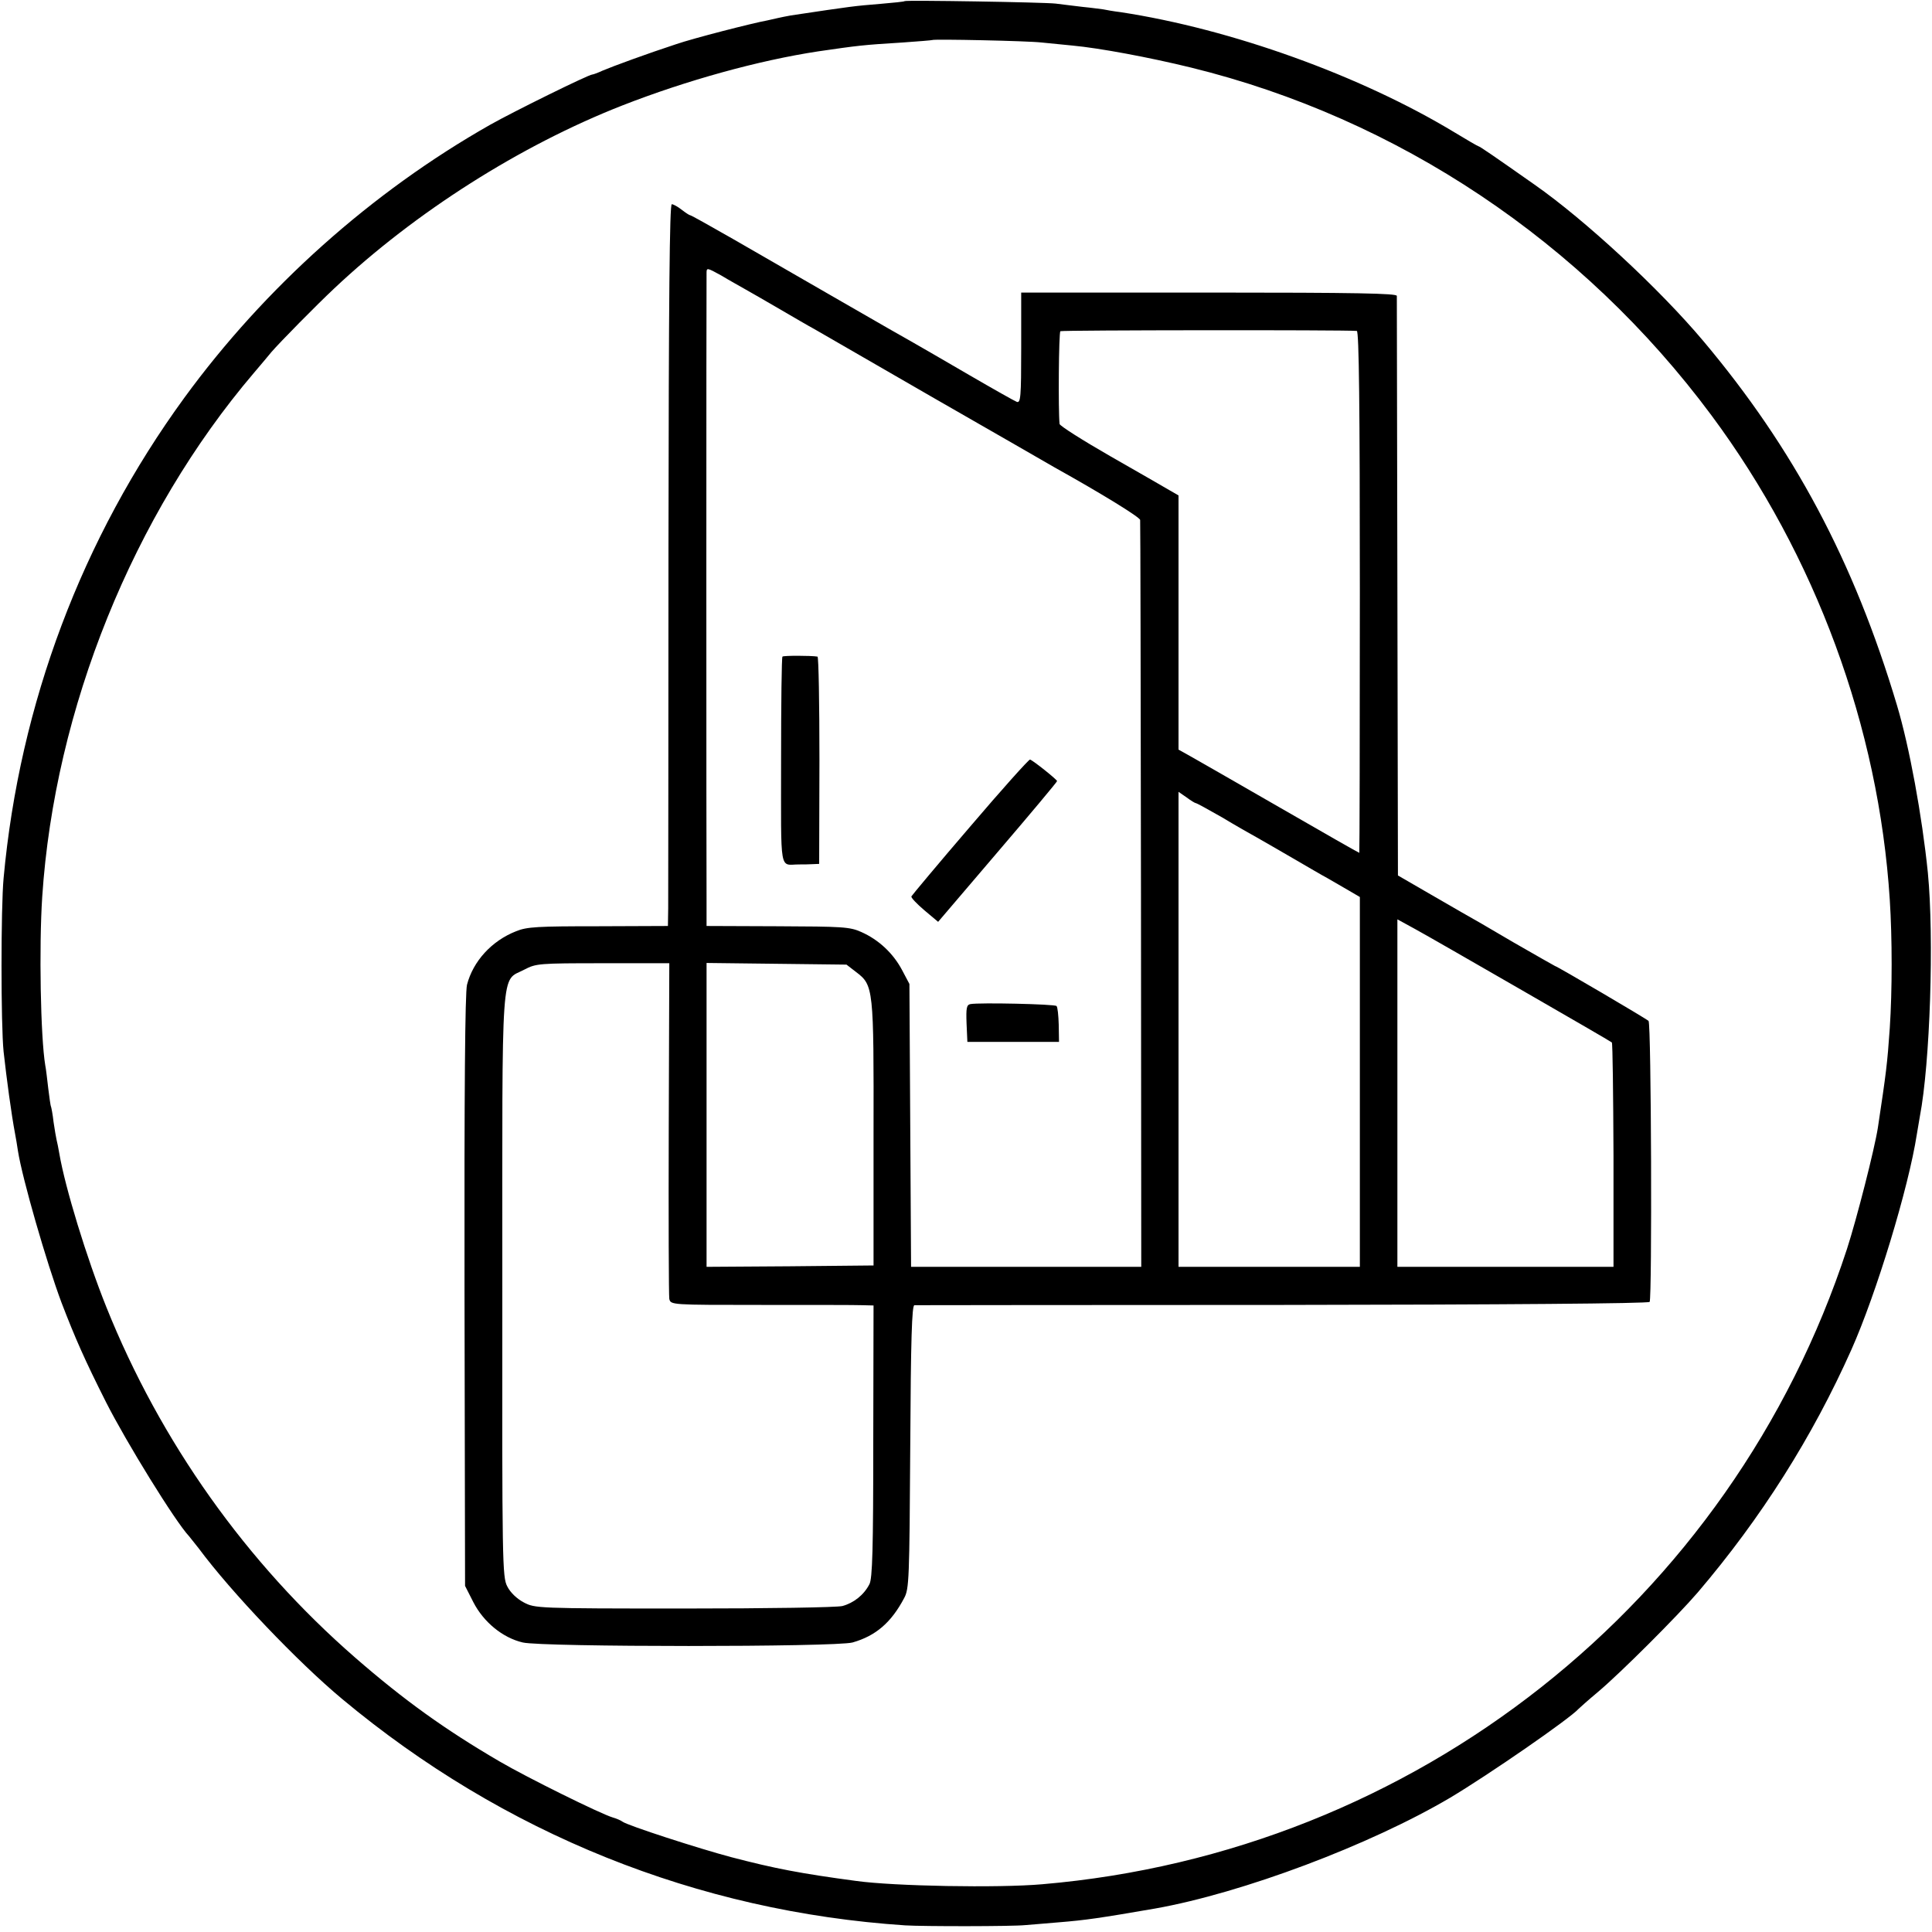 <?xml version="1.0" standalone="no"?>
<!DOCTYPE svg PUBLIC "-//W3C//DTD SVG 20010904//EN"
 "http://www.w3.org/TR/2001/REC-SVG-20010904/DTD/svg10.dtd">
<svg version="1.0" xmlns="http://www.w3.org/2000/svg"
 width="700pt" height="700pt" viewBox="0 0 700 700"
 preserveAspectRatio="xMidYMid meet">
<g transform="translate(0,700) scale(0.1,-0.1)"
fill="#000000" stroke="none">
<path d="M3278 6996 c-1 -2 -41 -6 -88 -10 -97 -8 -98 -8 -325 -42 -16 -3 -37
-7 -45 -9 -8 -2 -26 -6 -40 -9 -55 -10 -269 -65 -330 -86 -104 -34 -232 -81
-267 -96 -17 -8 -34 -14 -37 -14 -13 0 -285 -134 -370 -182 -430 -244 -816
-589 -1108 -989 -371 -509 -597 -1109 -655 -1741 -10 -107 -10 -531 0 -628 11
-99 28 -226 42 -300 3 -14 7 -41 10 -60 16 -101 104 -406 158 -550 50 -130 84
-207 161 -360 74 -146 251 -433 301 -486 5 -6 21 -26 35 -44 117 -158 359
-412 520 -546 584 -487 1286 -770 2040 -820 65 -4 388 -4 435 1 22 2 76 6 120
10 99 8 147 15 350 50 316 56 779 230 1070 402 139 83 433 286 465 322 3 3 34
31 70 61 82 69 288 275 361 360 231 271 416 564 557 880 90 202 207 586 237
780 4 25 9 54 11 65 37 192 52 646 29 883 -21 206 -67 457 -112 607 -156 522
-374 930 -702 1320 -159 189 -428 438 -611 566 -145 102 -199 139 -203 139 -2
0 -42 23 -88 51 -339 205 -808 374 -1209 435 -25 3 -53 8 -62 10 -9 1 -43 6
-75 9 -32 4 -76 9 -98 12 -44 5 -541 13 -547 9z m496 -150 c28 -3 78 -8 111
-11 98 -9 280 -43 431 -80 749 -184 1418 -631 1885 -1260 377 -508 606 -1129
646 -1755 9 -139 9 -329 0 -465 -9 -130 -13 -161 -43 -360 -12 -78 -77 -332
-112 -440 -419 -1282 -1565 -2187 -2916 -2302 -160 -14 -538 -7 -674 12 -202
27 -295 45 -452 86 -117 31 -377 115 -395 129 -5 4 -21 11 -35 15 -44 13 -311
145 -410 203 -197 115 -346 222 -523 376 -394 343 -706 782 -902 1271 -71 177
-149 432 -170 555 -3 19 -8 42 -10 50 -2 8 -7 38 -11 65 -3 28 -8 52 -9 55 -2
3 -6 33 -10 65 -4 33 -8 71 -11 85 -17 102 -23 428 -11 611 45 680 329 1384
767 1898 25 29 53 63 63 75 32 37 162 169 228 231 293 276 674 518 1044 663
233 91 493 163 710 196 145 21 159 23 305 32 58 4 106 8 108 9 5 4 345 -3 396
-9z"/>
<path d="M2422 5018 c0 -684 -1 -1272 -1 -1308 l-1 -65 -252 -1 c-220 0 -259
-2 -298 -18 -89 -35 -156 -109 -178 -194 -7 -30 -10 -379 -9 -1111 l2 -1067
30 -59 c37 -72 106 -129 179 -146 72 -17 1133 -17 1195 0 84 24 140 72 187
161 18 33 19 69 22 548 2 391 6 512 15 513 7 0 607 1 1335 1 800 1 1325 5
1329 11 9 15 6 1008 -4 1018 -8 8 -333 199 -339 199 -1 0 -69 39 -151 86 -81
48 -166 97 -188 109 -22 13 -83 48 -135 78 l-95 55 -2 1043 c-1 574 -2 1050
-2 1057 -1 9 -144 12 -681 12 l-680 0 0 -201 c0 -178 -2 -200 -16 -195 -8 3
-86 47 -172 97 -86 50 -177 103 -202 117 -51 28 -428 246 -654 376 -82 47
-152 86 -155 86 -3 0 -17 9 -31 20 -14 11 -30 20 -36 20 -8 0 -11 -337 -12
-1242z m278 934 c19 -11 76 -43 125 -72 50 -29 106 -62 125 -72 19 -11 215
-124 435 -251 220 -126 416 -239 435 -250 174 -97 310 -181 311 -191 1 -6 2
-617 3 -1358 l1 -1348 -417 0 -417 0 -3 513 -3 512 -27 51 c-32 60 -84 109
-147 137 -42 19 -68 20 -303 21 l-258 1 0 88 c-1 114 -1 2251 0 2278 0 20 2
19 53 -9 28 -17 68 -39 87 -50z m2216 -151 c8 -1 11 -275 11 -946 0 -520 -1
-945 -2 -945 -2 0 -130 73 -286 163 -156 90 -303 174 -326 187 l-43 24 0 460
0 461 -33 19 c-17 10 -114 66 -214 123 -101 58 -183 110 -184 117 -5 49 -3
332 3 336 5 4 1025 5 1074 1z m-583 -1711 c3 0 45 -23 94 -51 48 -29 106 -62
128 -74 22 -13 81 -46 130 -75 50 -29 106 -62 125 -72 19 -11 53 -31 76 -44
l41 -24 0 -670 0 -670 -329 0 -328 0 0 861 0 860 29 -20 c16 -12 31 -21 34
-21z m1180 -677 c177 -102 324 -187 327 -190 3 -3 5 -187 6 -409 l0 -404 -391
0 -392 0 0 630 0 629 64 -35 c35 -19 209 -119 386 -221z m-3090 -500 c-1 -329
0 -608 2 -619 5 -22 6 -22 332 -22 181 0 346 0 368 -1 l40 -1 -1 -493 c0 -387
-3 -497 -14 -517 -20 -39 -57 -68 -98 -79 -21 -5 -264 -9 -575 -9 -533 0 -539
1 -579 22 -25 13 -49 36 -60 58 -18 34 -19 82 -18 1088 0 1192 -7 1101 80
1147 42 22 52 23 284 23 l241 0 -2 -597z m679 565 c63 -48 64 -57 63 -588 l0
-475 -303 -3 -302 -2 0 550 0 551 253 -3 254 -3 35 -27z"/>
<path d="M2835 4621 c-3 -2 -5 -172 -5 -378 0 -416 -7 -375 65 -375 14 0 36 0
49 1 l24 1 1 375 c0 206 -3 376 -7 376 -24 4 -124 4 -127 0z"/>
<path d="M3515 4005 c-116 -135 -211 -249 -213 -253 -1 -5 20 -27 47 -50 l50
-42 215 252 c119 139 216 255 216 258 -1 6 -86 74 -98 78 -4 1 -102 -108 -217
-243z"/>
<path d="M3516 3362 c-14 -3 -16 -14 -14 -70 l3 -67 166 0 166 0 -1 62 c-1 34
-4 64 -8 68 -7 7 -279 13 -312 7z"/>
</g>
</svg>
